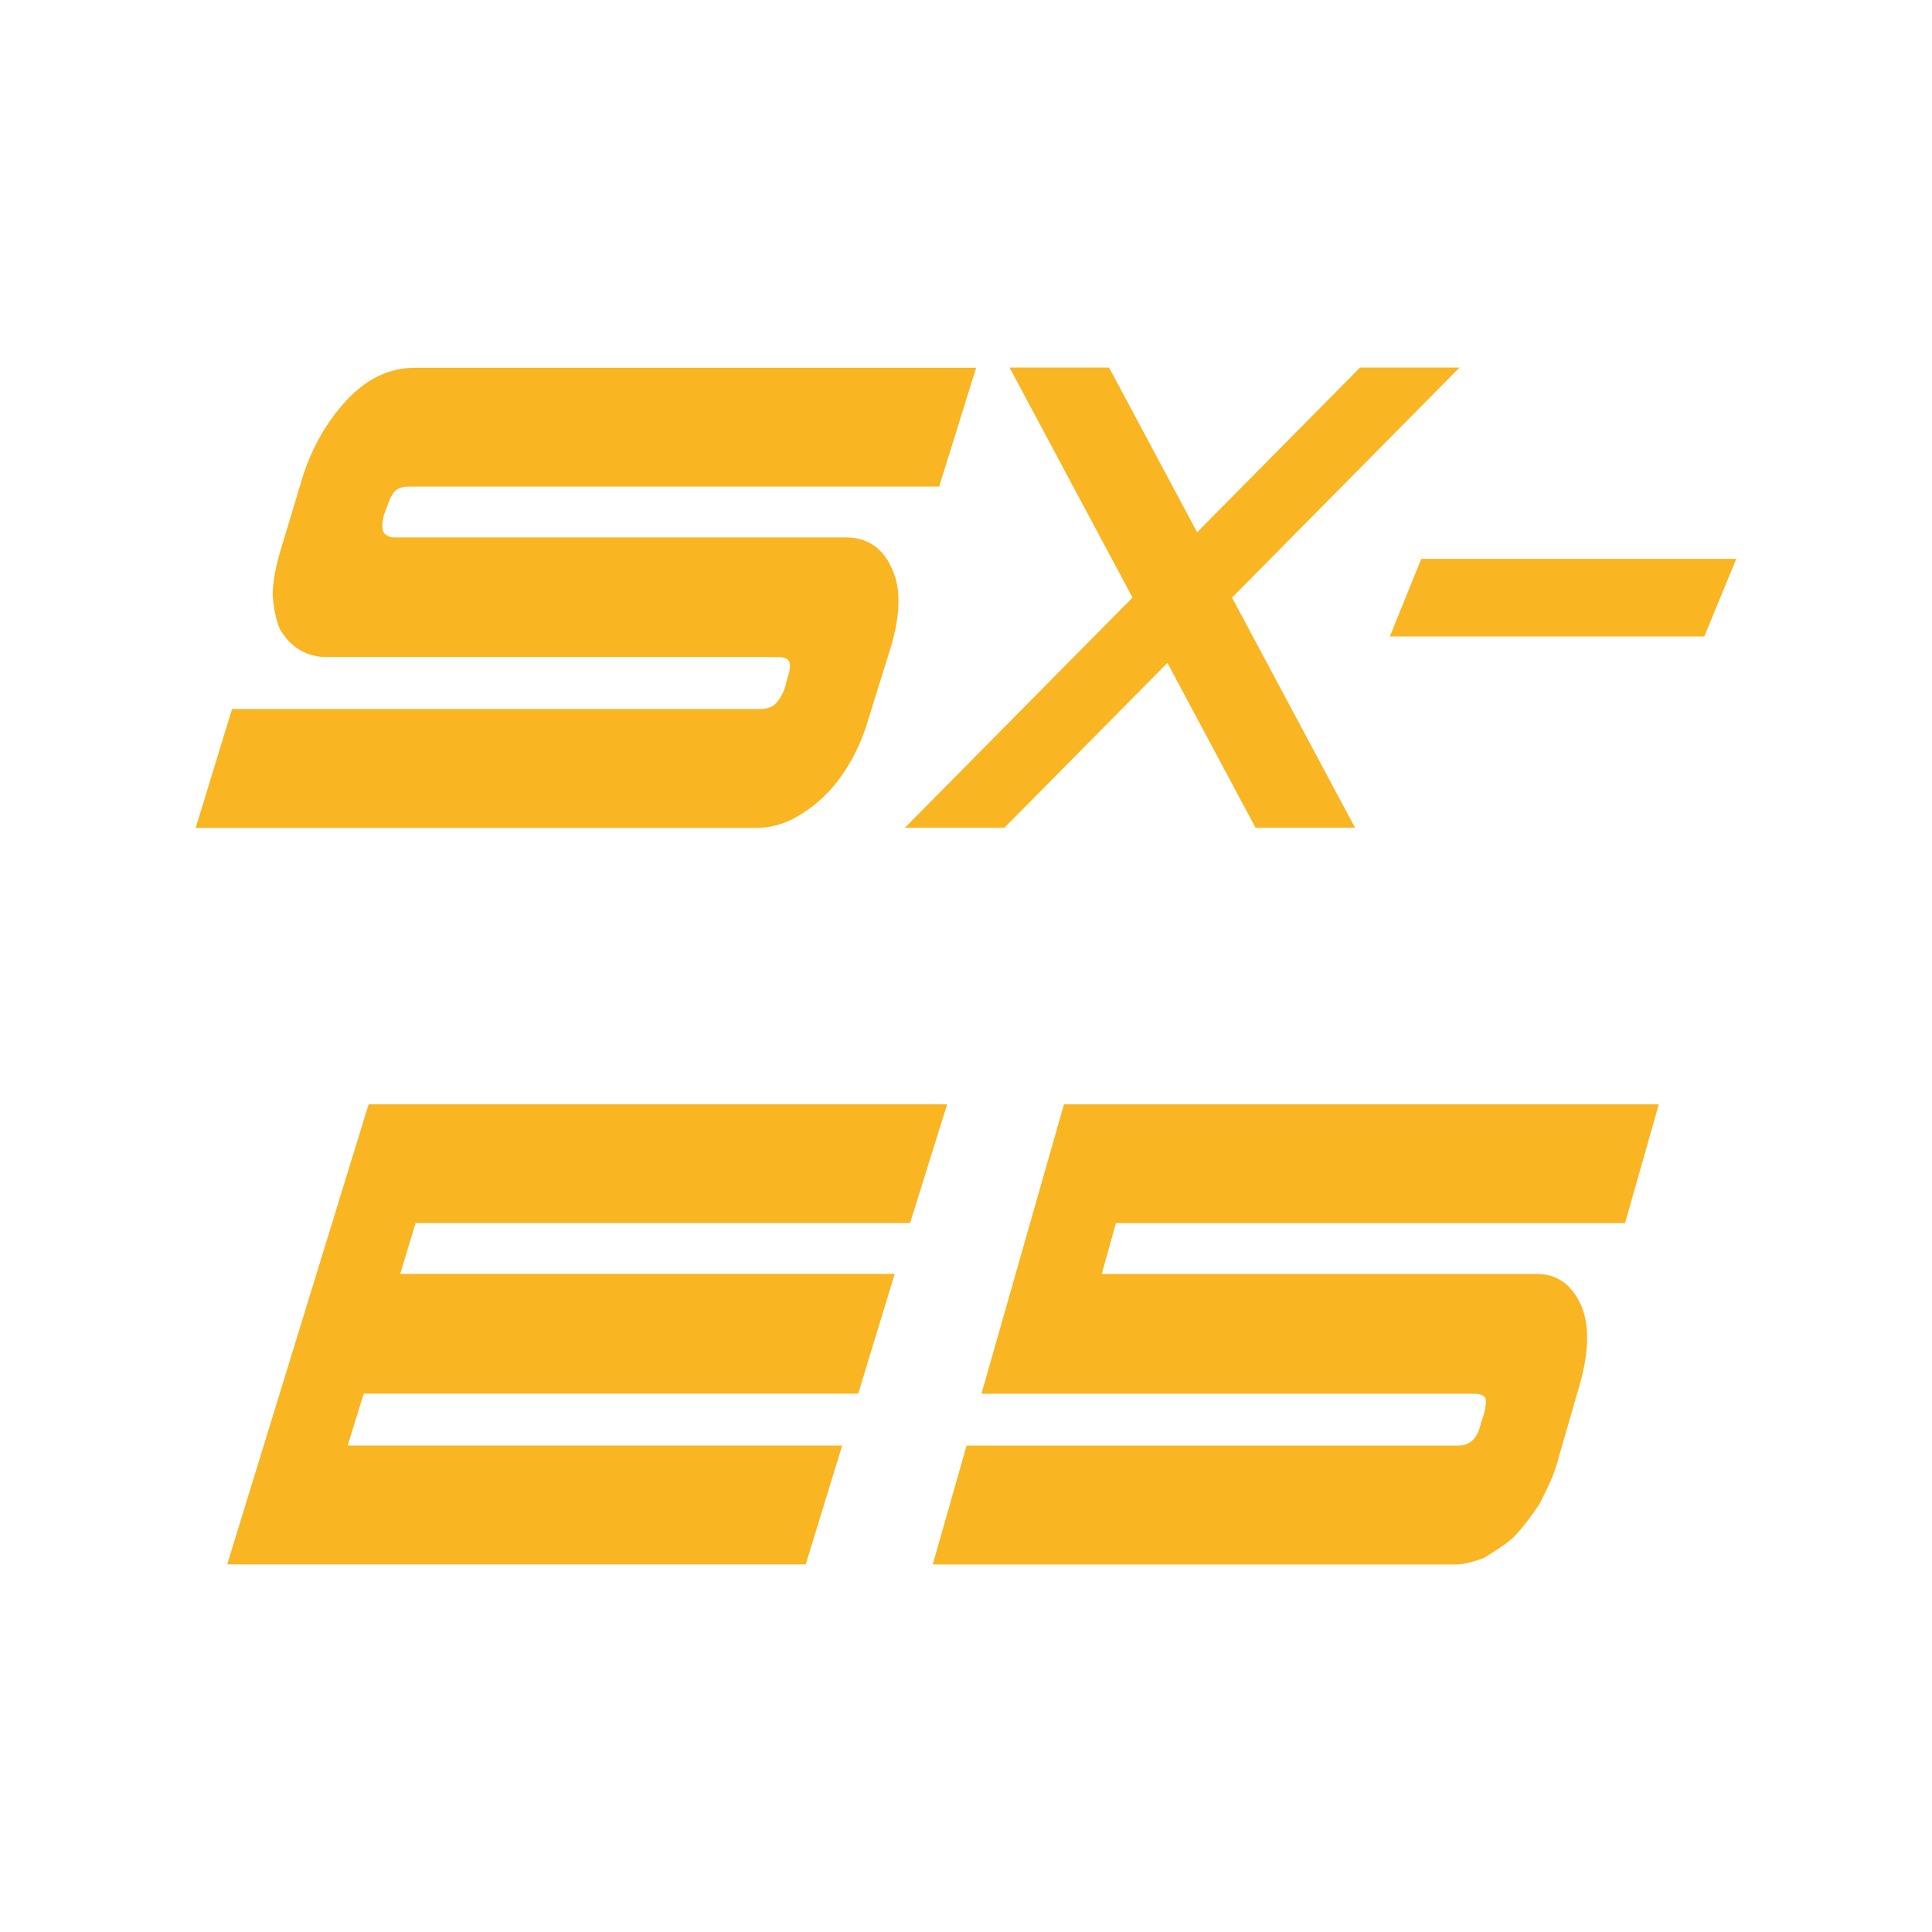 <?xml version="1.0" encoding="UTF-8"?>
<svg id="Ebene_1" data-name="Ebene 1" xmlns="http://www.w3.org/2000/svg" viewBox="0 0 200 200">
  <defs>
    <style>
      .cls-1 {
        fill: #f9b522;
      }
    </style>
  </defs>
  <g id="SX-E5">
    <g id="SX-E">
      <path id="X" class="cls-1" d="M94.02,38.05,93.68,85.68l47.11-47.63h10.3l-47.11,47.63h-10.3ZM129.97,85.68l-25.46-47.63h10.3s25.46,47.63,25.46,47.63h-10.3Z"/>
      <path id="S" class="cls-1" d="M78.81,73.38c.65,0,1.17-.2,1.54-.6.37-.4.69-.96.94-1.69l.22-.89c.3-.86.35-1.45.15-1.78-.15-.27-.53-.4-1.13-.4h-46.74c-.95,0-1.84-.23-2.67-.69-.83-.46-1.54-1.19-2.14-2.18-.4-.92-.65-2.12-.75-3.57,0-1.26.28-2.81.83-4.66l2.33-7.74c1-3.04,2.53-5.66,4.58-7.84,2.05-2.18,4.39-3.27,6.99-3.27h58.09l-3.83,12.3h-54.86c-.7,0-1.2.17-1.5.5s-.58.89-.83,1.69l-.3.79c-.2.86-.2,1.46,0,1.79.25.33.63.49,1.13.49h46.67c2.2,0,3.78,1.03,4.73,3.08,1,1.99,1,4.7,0,8.14l-2.41,7.74c-.45,1.53-1.06,2.96-1.84,4.32s-1.68,2.53-2.7,3.52c-1.03.99-2.13,1.78-3.31,2.38-1.18.59-2.42.89-3.72.89H20.26l3.76-12.3h54.79Z"/>
      <path class="cls-1" d="M147.13,57.85h32.61l-3.31,8.03h-32.55l3.25-8.03Z"/>
    </g>
    <g>
      <path id="E" class="cls-1" d="M37.65,144.28l-1.66,5.36h51.19l-3.77,12.3H23.52l14.64-47.63h59.89l-3.84,12.3h-51.19l-1.59,5.26h51.19l-3.78,12.4h-51.19Z"/>
      <path class="cls-1" d="M151.01,149.64c1.21,0,1.98-.79,2.31-2.38l.28-.79c.23-.93.28-1.52.14-1.79-.19-.26-.56-.4-1.12-.4h-51.02l8.54-29.96h61.58l-3.5,12.3h-52.7l-1.47,5.26h45.07c2.01,0,3.5,1.03,4.48,3.08.93,1.98.93,4.7,0,8.14l-2.24,7.74c-.23.93-.53,1.77-.87,2.53-.35.76-.71,1.51-1.08,2.23-.84,1.32-1.73,2.48-2.66,3.47-.51.46-1.03.86-1.54,1.19-.51.33-1.03.66-1.54.99-.51.2-1.03.36-1.54.5-.51.13-1.03.2-1.54.2h-54.03l3.5-12.3h50.95Z"/>
    </g>
  </g>
</svg>